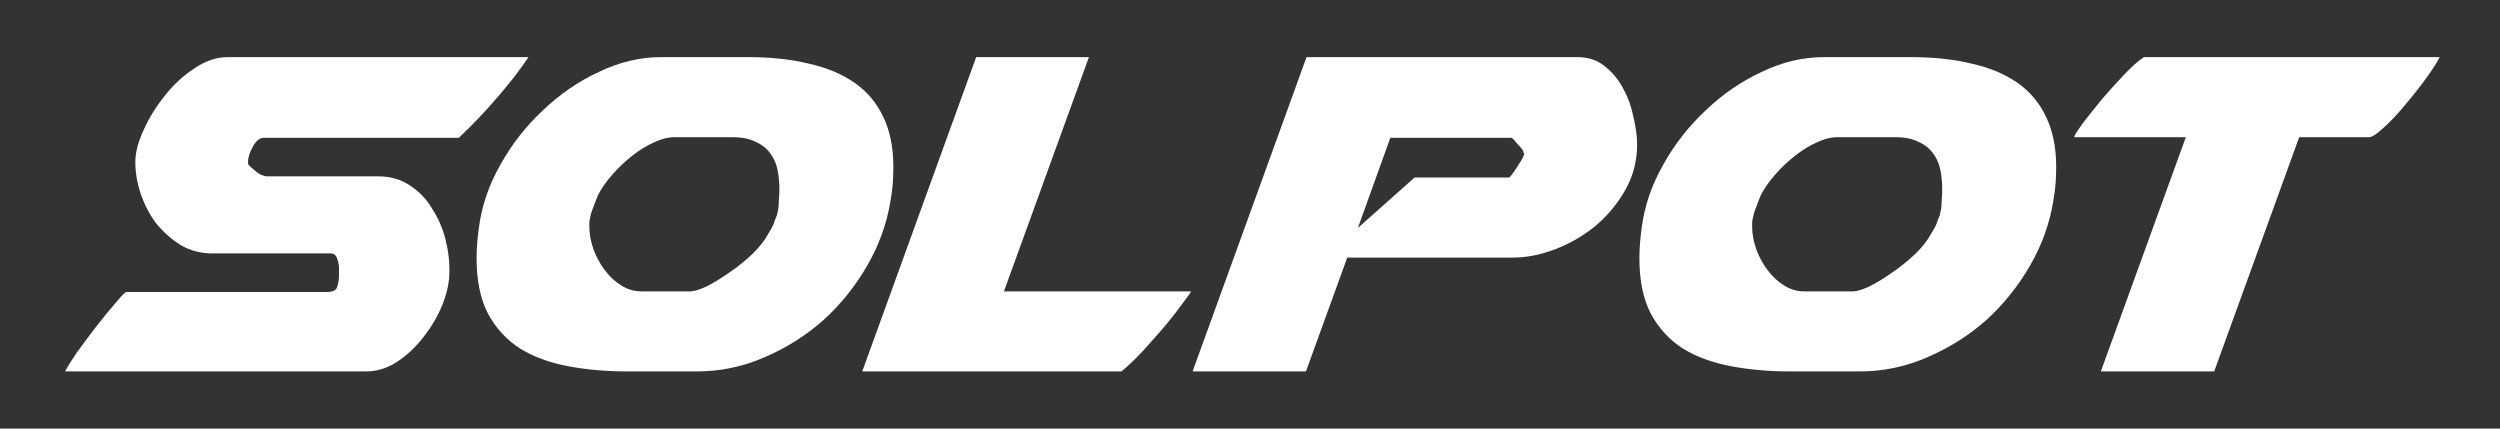 <svg width="175" height="30" viewBox="0 0 175 30" fill="none" xmlns="http://www.w3.org/2000/svg" class="hidden xl:block"><rect x="0" y="0" width="175" height="30" fill="#333333" stroke="none"/><g><path class="animate-logo-text" d="M23.73 18.777C23.73 18.556 23.689 18.335 23.606 18.113C23.523 17.864 23.372 17.74 23.152 17.74H14.887C14.06 17.74 13.316 17.546 12.655 17.159C11.994 16.743 11.415 16.231 10.92 15.623C10.451 14.986 10.093 14.294 9.845 13.547C9.597 12.8 9.473 12.067 9.473 11.347C9.473 10.683 9.666 9.936 10.052 9.106C10.438 8.248 10.933 7.445 11.54 6.698C12.146 5.923 12.834 5.287 13.606 4.789C14.377 4.263 15.148 4 15.92 4H36.995C36.362 4.941 35.632 5.882 34.805 6.823C34.006 7.764 33.111 8.704 32.119 9.645H18.482C18.179 9.645 17.917 9.853 17.697 10.268C17.476 10.683 17.366 11.015 17.366 11.264V11.472C17.366 11.499 17.421 11.569 17.532 11.679C17.642 11.762 17.724 11.831 17.779 11.887C17.89 11.998 18.041 12.108 18.234 12.219C18.454 12.302 18.578 12.343 18.606 12.343H26.457C27.339 12.343 28.097 12.565 28.73 13.008C29.364 13.423 29.874 13.962 30.259 14.626C30.673 15.263 30.976 15.955 31.169 16.702C31.361 17.449 31.458 18.141 31.458 18.777V19.026C31.458 19.746 31.292 20.521 30.962 21.351C30.631 22.154 30.191 22.901 29.64 23.593C29.116 24.284 28.496 24.865 27.78 25.336C27.091 25.779 26.375 26 25.631 26H4.556C4.693 25.723 4.969 25.28 5.382 24.672C5.823 24.063 6.278 23.454 6.746 22.845C7.242 22.209 7.696 21.655 8.11 21.185C8.523 20.687 8.771 20.438 8.853 20.438H22.904C23.317 20.438 23.551 20.313 23.606 20.064C23.689 19.815 23.73 19.552 23.73 19.276V18.777Z" fill="white" style="animation-delay: 0.2s;"></path><path class="animate-logo-text" d="M62.329 14.087C62.081 15.636 61.544 17.131 60.717 18.57C59.891 20.009 58.871 21.282 57.659 22.389C56.447 23.468 55.07 24.34 53.527 25.004C52.012 25.668 50.428 26 48.775 26H43.94C42.424 26 41.019 25.875 39.724 25.626C38.43 25.377 37.314 24.962 36.377 24.381C35.441 23.772 34.697 22.956 34.146 21.932C33.622 20.908 33.361 19.621 33.361 18.072C33.361 17.74 33.374 17.394 33.402 17.034C33.429 16.674 33.471 16.301 33.526 15.913C33.719 14.419 34.215 12.966 35.014 11.555C35.812 10.116 36.804 8.843 37.989 7.736C39.173 6.601 40.482 5.702 41.915 5.038C43.347 4.346 44.794 4 46.254 4H52.411C53.981 4 55.386 4.152 56.626 4.457C57.866 4.733 58.926 5.176 59.808 5.785C60.69 6.394 61.365 7.196 61.833 8.192C62.301 9.161 62.535 10.323 62.535 11.679C62.535 12.067 62.522 12.454 62.494 12.841C62.467 13.229 62.411 13.644 62.329 14.087ZM41.295 15.332C41.267 15.36 41.254 15.457 41.254 15.623V15.872C41.254 16.37 41.35 16.896 41.543 17.449C41.736 17.975 41.997 18.459 42.328 18.902C42.658 19.345 43.044 19.704 43.485 19.981C43.926 20.258 44.394 20.396 44.89 20.396H48.32C48.568 20.396 48.94 20.285 49.436 20.064C49.932 19.815 50.455 19.497 51.006 19.109C51.585 18.722 52.122 18.293 52.618 17.823C53.141 17.325 53.527 16.84 53.775 16.37C54.023 15.982 54.174 15.678 54.229 15.457L54.395 15.041C54.45 14.765 54.477 14.64 54.477 14.668C54.505 14.447 54.519 14.225 54.519 14.004C54.546 13.755 54.56 13.506 54.56 13.257C54.56 12.814 54.519 12.371 54.436 11.928C54.353 11.486 54.188 11.098 53.94 10.766C53.692 10.406 53.348 10.13 52.907 9.936C52.494 9.714 51.943 9.604 51.254 9.604H47.204C46.763 9.604 46.281 9.728 45.758 9.977C45.262 10.199 44.766 10.503 44.27 10.891C43.774 11.278 43.306 11.721 42.865 12.219C42.452 12.689 42.121 13.16 41.873 13.63C41.736 13.962 41.612 14.28 41.502 14.585C41.391 14.862 41.322 15.111 41.295 15.332Z" fill="white" style="animation-delay: 0.4s;"></path><path class="animate-logo-text" d="M60.357 26L68.332 4H76.225L70.275 20.396H83.374C83.402 20.396 83.237 20.631 82.879 21.102C82.548 21.572 82.121 22.126 81.598 22.762C81.074 23.371 80.523 23.994 79.945 24.63C79.366 25.239 78.884 25.696 78.498 26H60.357Z" fill="white" style="animation-delay: 0.6s;"></path><path class="animate-logo-text" d="M83.481 26L91.456 4H110.424C111.196 4 111.843 4.221 112.366 4.664C112.89 5.079 113.317 5.605 113.647 6.242C113.978 6.85 114.212 7.514 114.35 8.234C114.515 8.926 114.598 9.548 114.598 10.102C114.598 11.264 114.322 12.33 113.771 13.298C113.22 14.267 112.518 15.111 111.664 15.83C110.81 16.522 109.873 17.062 108.854 17.449C107.835 17.837 106.856 18.03 105.92 18.03H94.308L91.415 26H83.481ZM97.324 9.645L95.052 15.955L99.019 12.426H105.631C105.658 12.426 105.713 12.371 105.796 12.26C105.906 12.122 106.016 11.97 106.126 11.804C106.237 11.638 106.333 11.486 106.416 11.347C106.526 11.181 106.595 11.057 106.622 10.974L106.705 10.766C106.677 10.738 106.65 10.697 106.622 10.642C106.622 10.586 106.622 10.559 106.622 10.559C106.54 10.42 106.388 10.24 106.168 10.019C105.975 9.77 105.851 9.645 105.796 9.645H97.324Z" fill="white" style="animation-delay: 0.8s;"></path><path class="animate-logo-text" d="M143.726 14.087C143.478 15.636 142.941 17.131 142.115 18.57C141.288 20.009 140.269 21.282 139.057 22.389C137.844 23.468 136.467 24.34 134.924 25.004C133.409 25.668 131.825 26 130.172 26H125.337C123.822 26 122.417 25.875 121.122 25.626C119.827 25.377 118.711 24.962 117.775 24.381C116.838 23.772 116.094 22.956 115.543 21.932C115.02 20.908 114.758 19.621 114.758 18.072C114.758 17.74 114.772 17.394 114.799 17.034C114.827 16.674 114.868 16.301 114.923 15.913C115.116 14.419 115.612 12.966 116.411 11.555C117.21 10.116 118.202 8.843 119.386 7.736C120.571 6.601 121.88 5.702 123.312 5.038C124.745 4.346 126.191 4 127.651 4H133.809C135.379 4 136.784 4.152 138.024 4.457C139.263 4.733 140.324 5.176 141.206 5.785C142.087 6.394 142.762 7.196 143.23 8.192C143.699 9.161 143.933 10.323 143.933 11.679C143.933 12.067 143.919 12.454 143.892 12.841C143.864 13.229 143.809 13.644 143.726 14.087ZM122.692 15.332C122.665 15.36 122.651 15.457 122.651 15.623V15.872C122.651 16.37 122.747 16.896 122.94 17.449C123.133 17.975 123.395 18.459 123.725 18.902C124.056 19.345 124.442 19.704 124.882 19.981C125.323 20.258 125.792 20.396 126.287 20.396H129.717C129.965 20.396 130.337 20.285 130.833 20.064C131.329 19.815 131.852 19.497 132.403 19.109C132.982 18.722 133.519 18.293 134.015 17.823C134.539 17.325 134.924 16.84 135.172 16.37C135.42 15.982 135.572 15.678 135.627 15.457L135.792 15.041C135.847 14.765 135.875 14.64 135.875 14.668C135.902 14.447 135.916 14.225 135.916 14.004C135.944 13.755 135.957 13.506 135.957 13.257C135.957 12.814 135.916 12.371 135.833 11.928C135.751 11.486 135.585 11.098 135.337 10.766C135.09 10.406 134.745 10.13 134.304 9.936C133.891 9.714 133.34 9.604 132.651 9.604H128.602C128.161 9.604 127.679 9.728 127.155 9.977C126.659 10.199 126.164 10.503 125.668 10.891C125.172 11.278 124.703 11.721 124.263 12.219C123.849 12.689 123.519 13.16 123.271 13.63C123.133 13.962 123.009 14.28 122.899 14.585C122.789 14.862 122.72 15.111 122.692 15.332Z" fill="white" style="animation-delay: 1s;"></path><path class="animate-logo-text" d="M147.058 26L153.008 9.604H145.198V9.562C145.226 9.452 145.419 9.147 145.777 8.649C146.162 8.151 146.603 7.597 147.099 6.989C147.623 6.38 148.146 5.799 148.669 5.245C149.22 4.664 149.689 4.249 150.074 4H170.778C170.585 4.387 170.254 4.899 169.786 5.536C169.345 6.145 168.863 6.753 168.34 7.362C167.844 7.971 167.348 8.497 166.852 8.94C166.384 9.382 166.039 9.604 165.819 9.604H160.943L154.992 26H147.058Z" fill="white" style="animation-delay: 1.2s;"></path></g></svg>